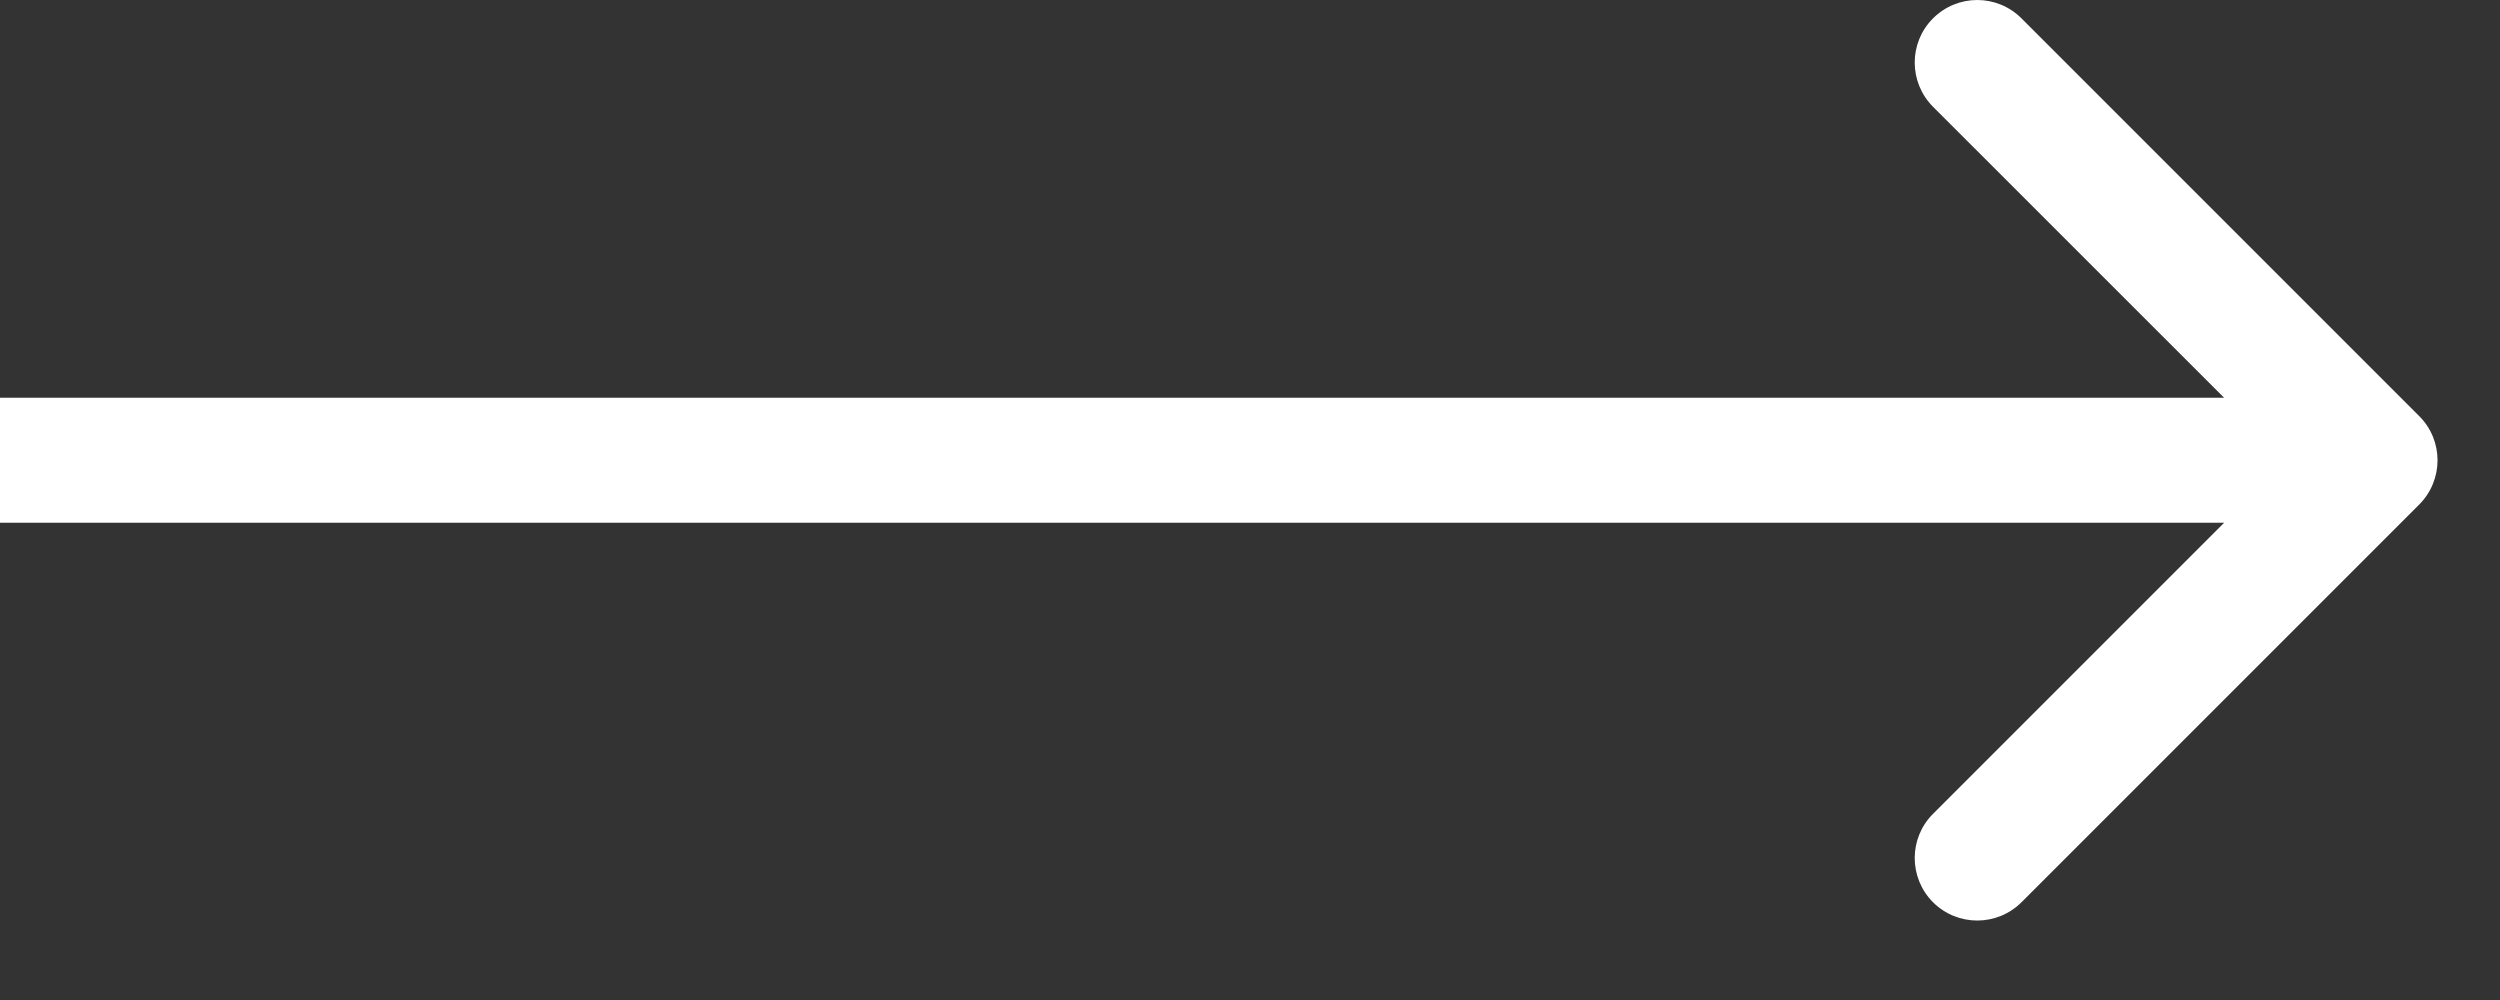 <?xml version="1.0" encoding="UTF-8"?> <svg xmlns="http://www.w3.org/2000/svg" width="20" height="8" viewBox="0 0 20 8" fill="none"><rect x="0" y="0" width="20" height="8" fill="#333333" stroke="none"/><path d="M19.354 4.036C19.549 3.84 19.549 3.524 19.354 3.329L16.172 0.147C15.976 -0.049 15.66 -0.049 15.464 0.147C15.269 0.342 15.269 0.658 15.464 0.854L18.293 3.682L15.464 6.511C15.269 6.706 15.269 7.022 15.464 7.218C15.66 7.413 15.976 7.413 16.172 7.218L19.354 4.036ZM0 3.682V4.182H19V3.682V3.182H0V3.682Z" fill="white"></path></svg> 